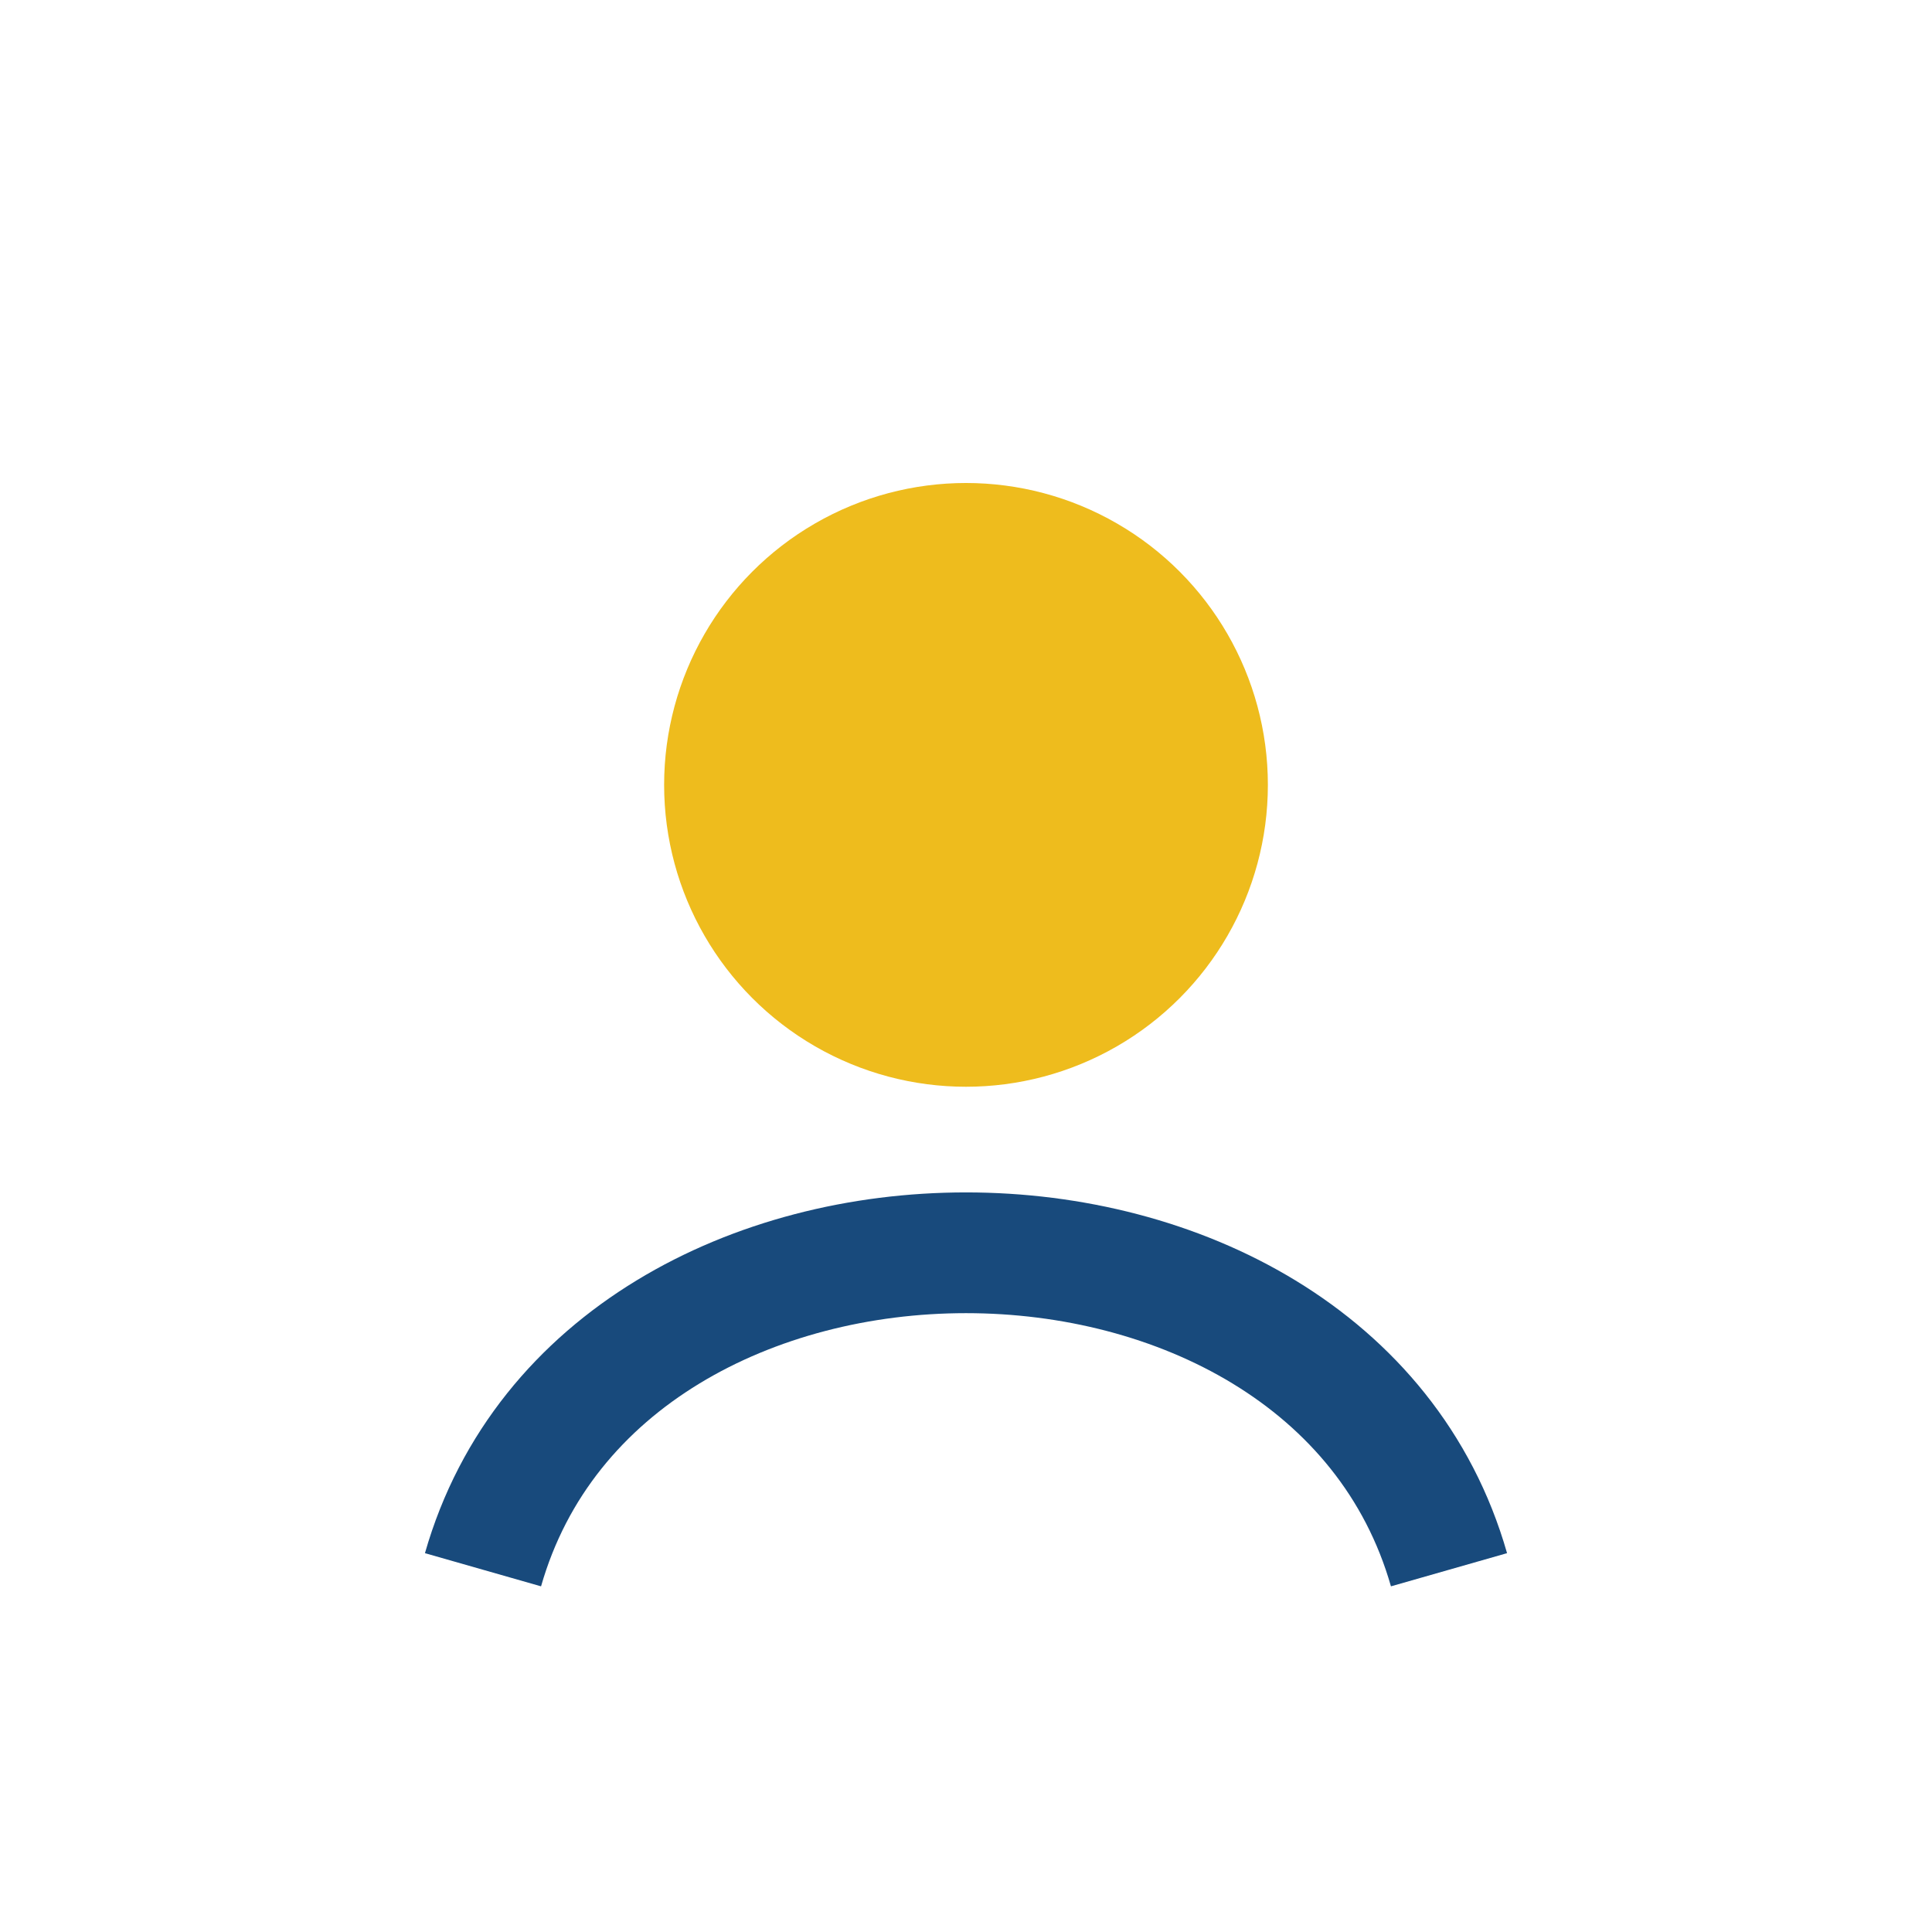<?xml version="1.0" encoding="UTF-8"?>
<svg xmlns="http://www.w3.org/2000/svg" width="32" height="32" viewBox="0 0 32 32"><circle cx="16" cy="13" r="5" fill="#EEBC1D"/><path d="M8 26c2-7 14-7 16 0" stroke="#184A7C" stroke-width="2" fill="none"/></svg>